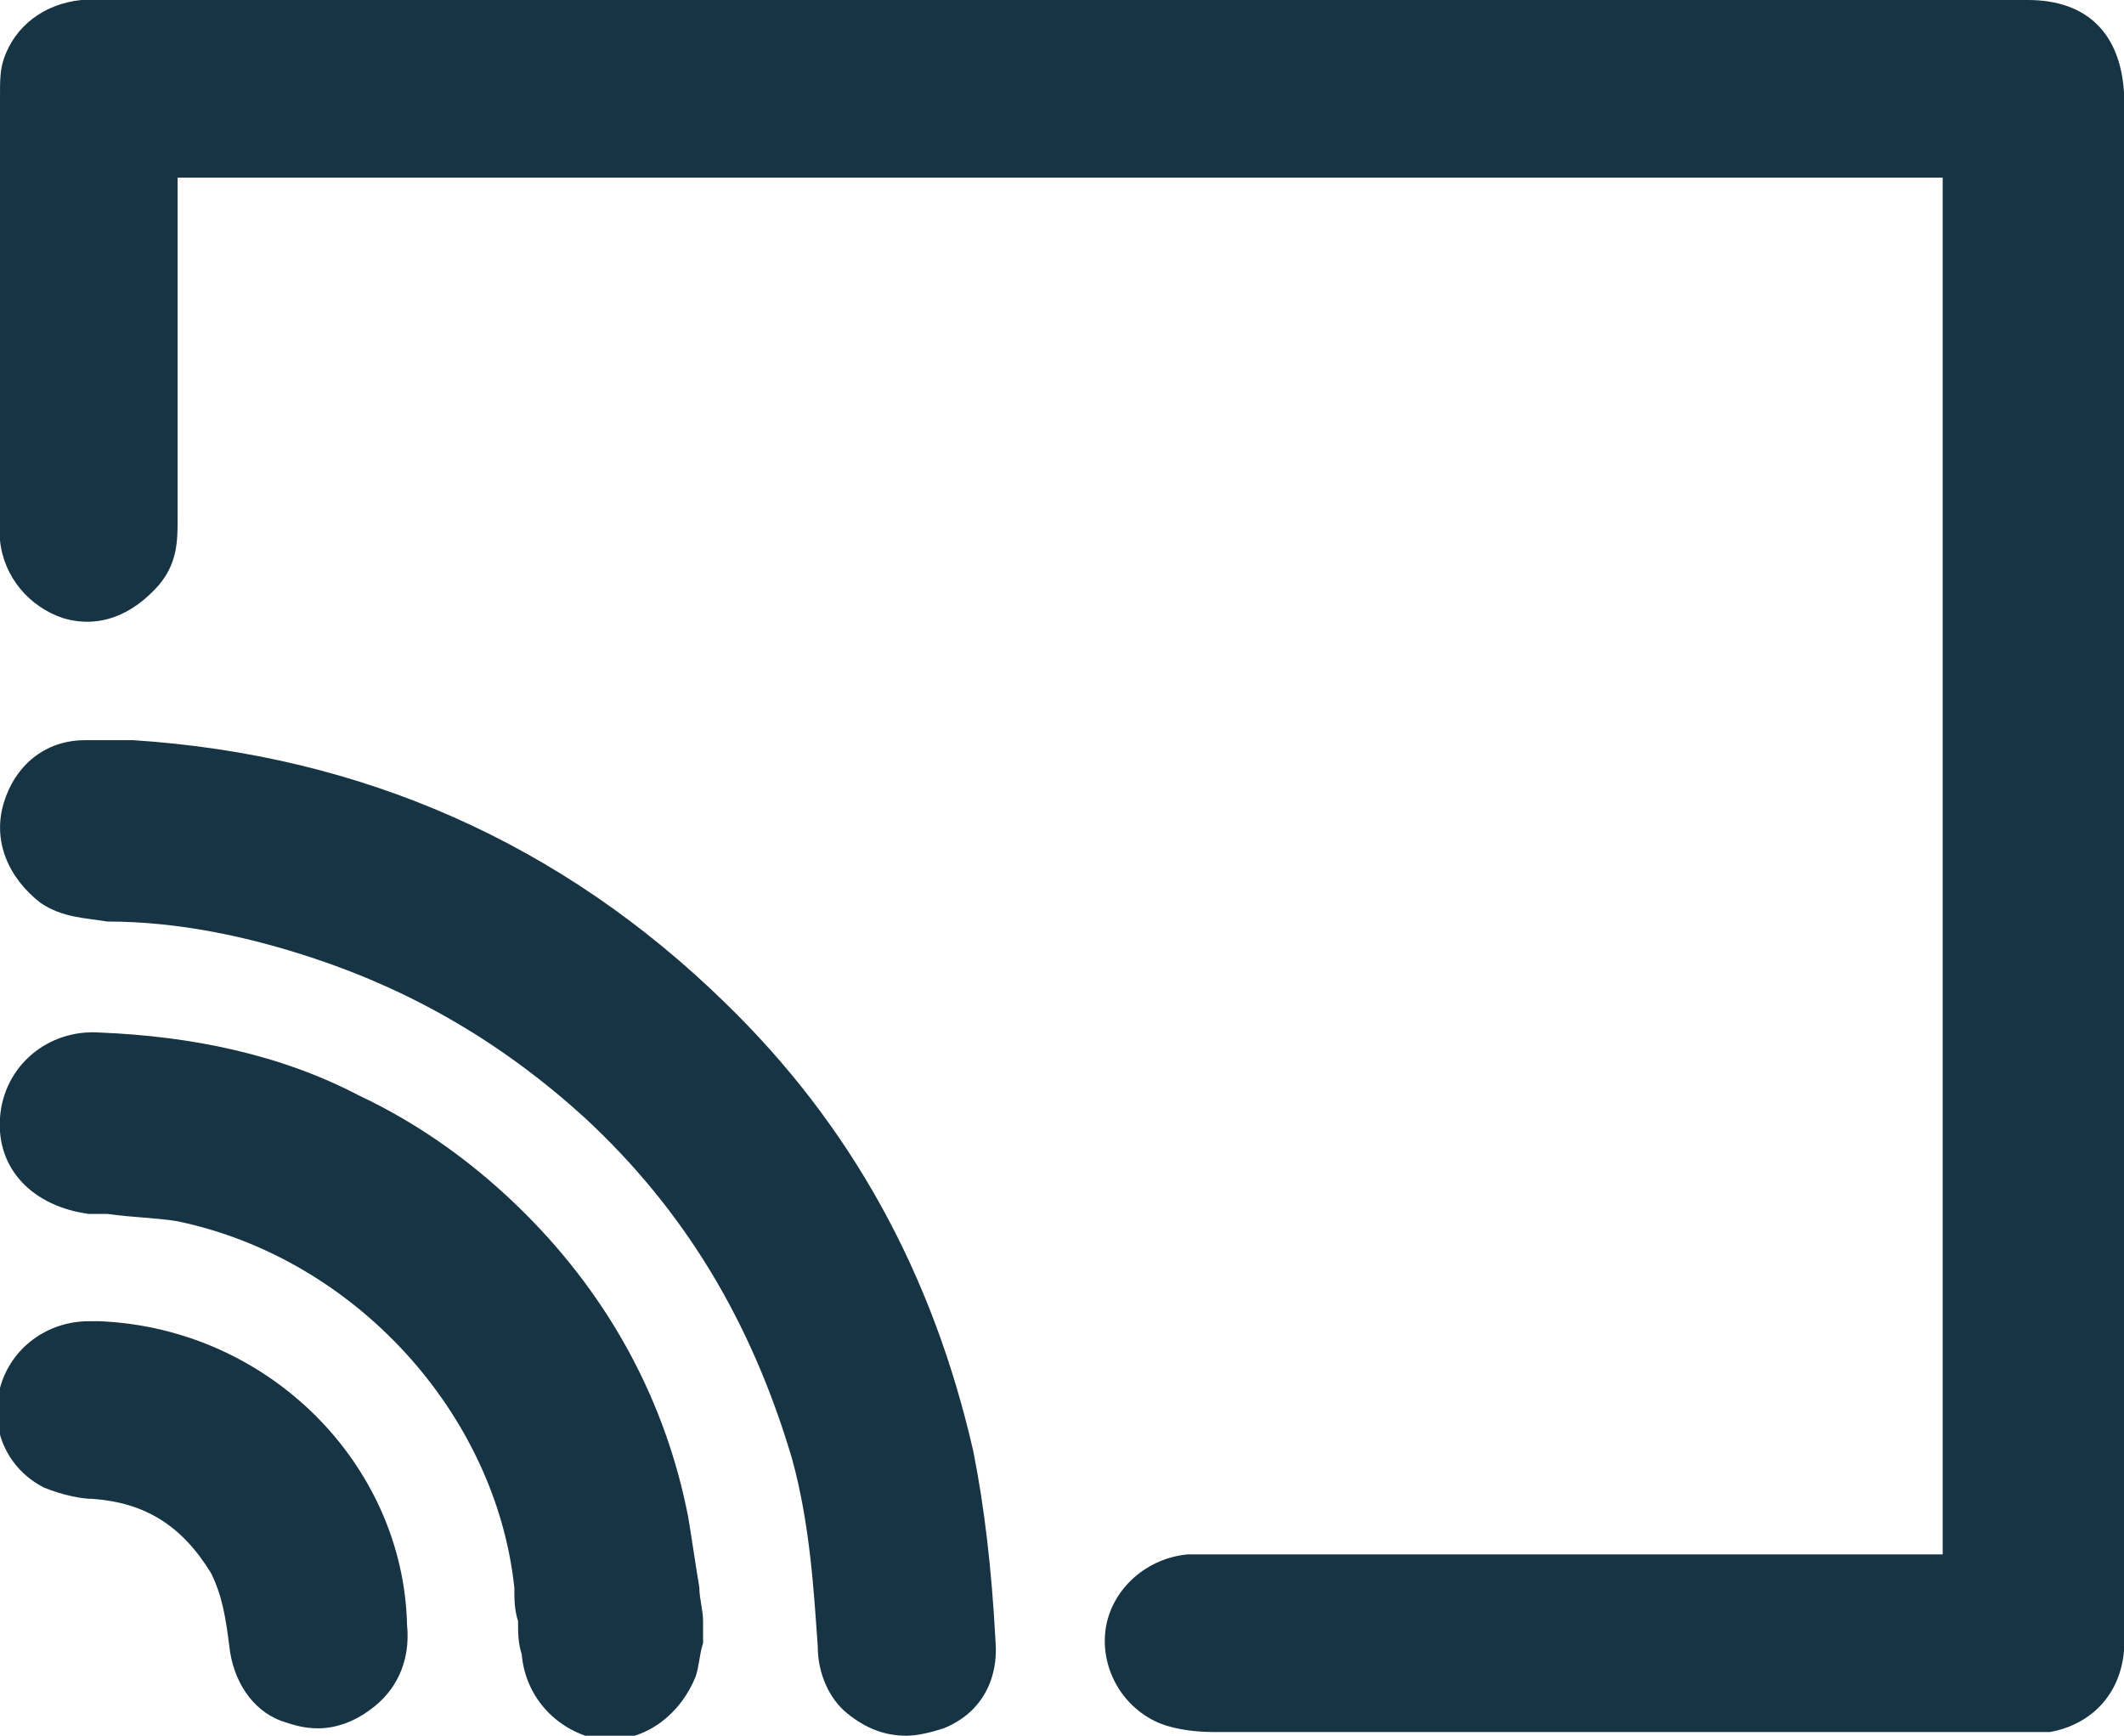 <?xml version="1.0" encoding="UTF-8"?> <svg xmlns="http://www.w3.org/2000/svg" xmlns:xlink="http://www.w3.org/1999/xlink" version="1.1" id="Layer_1" x="0px" y="0px" viewBox="0 0 57.4 46.9" style="enable-background:new 0 0 57.4 46.9;" xml:space="preserve"> <style type="text/css"> .st0{fill:#163443;} </style> <g> <path class="st0" d="M57.4,2.5c-0.1-1.6-1-2.5-2.6-2.5l-0.3,0L3,0L2.9,0C2.7,0,2.4,0,2.2,0c-1,0.1-1.8,0.7-2.1,1.6 C0,1.9,0,2.2,0,2.6c0,3.5,0,7,0,10.4v1.2c0,0.1,0,0.3,0,0.4c0.1,1,0.8,1.8,1.7,2.1c1,0.3,1.9-0.1,2.6-0.9c0.5-0.6,0.5-1.2,0.5-1.8 V4.8h47.7V42l-19.6,0l-0.2,0c-0.2,0-0.4,0-0.6,0c-1.1,0.1-2,0.9-2.2,1.9c-0.2,1,0.3,2.1,1.3,2.6c0.4,0.2,1,0.3,1.6,0.3 c4.2,0,8.4,0,12.6,0c2.2,0,4.4,0,6.6,0l2.6,0c0.3,0,0.5,0,0.8,0c1.1-0.2,1.9-1,2-2.2c0-0.3,0-0.6,0-1l0-40.8 C57.4,2.8,57.4,2.6,57.4,2.5z"></path> <path class="st0" d="M19.6,27.1c-4.4-4.3-9.8-6.7-16-7.1l-0.4,0c-0.3,0-0.6,0-0.9,0c-1.1,0-1.9,0.7-2.2,1.7c-0.3,1,0.1,2,1,2.7 c0.6,0.4,1.2,0.4,1.8,0.5c1.9,0,3.8,0.4,5.6,1c2.7,0.9,5.1,2.3,7.3,4.3c2.7,2.5,4.5,5.5,5.6,9.2c0.5,1.8,0.6,3.7,0.7,5.1 c0,0.7,0.3,1.4,0.8,1.8c0.5,0.4,1,0.6,1.6,0.6c0.3,0,0.7-0.1,1-0.2c1-0.4,1.5-1.3,1.4-2.4c-0.1-1.9-0.3-3.6-0.6-5.1 C25.2,34.4,23,30.4,19.6,27.1z"></path> <path class="st0" d="M18.9,42.9c-0.1-0.6-0.2-1.3-0.3-1.9c-0.6-3.1-2.1-5.9-4.4-8.2c-1.3-1.3-2.8-2.4-4.5-3.2 c-2.1-1.1-4.5-1.6-7-1.7c-1.4-0.1-2.6,0.9-2.7,2.3c-0.1,1.4,0.9,2.4,2.4,2.6l0.5,0c0.7,0.1,1.3,0.1,1.9,0.2c4.8,1,8.6,5.2,9.1,9.9 c0,0.3,0,0.6,0.1,0.9c0,0.3,0,0.6,0.1,0.9c0.1,1.2,1,2.1,2.1,2.3c0.1,0,0.2,0,0.3,0c1,0,1.9-0.7,2.3-1.7c0.1-0.3,0.1-0.6,0.2-0.9 c0-0.1,0-0.2,0-0.4l0-0.2C19,43.5,18.9,43.2,18.9,42.9z"></path> <path class="st0" d="M2.7,35.7l-0.3,0c-1.1,0-2.1,0.7-2.4,1.8c-0.3,1.1,0.2,2.2,1.2,2.7c0.5,0.2,1,0.3,1.3,0.3 c1.4,0.1,2.4,0.7,3.2,2c0.3,0.6,0.4,1.2,0.5,2c0.1,0.9,0.6,1.7,1.4,2c0.3,0.1,0.6,0.2,1,0.2c0.5,0,1-0.2,1.4-0.5 c0.7-0.5,1.1-1.3,1-2.3C10.9,39.6,7.3,35.9,2.7,35.7z"></path> </g> </svg> 